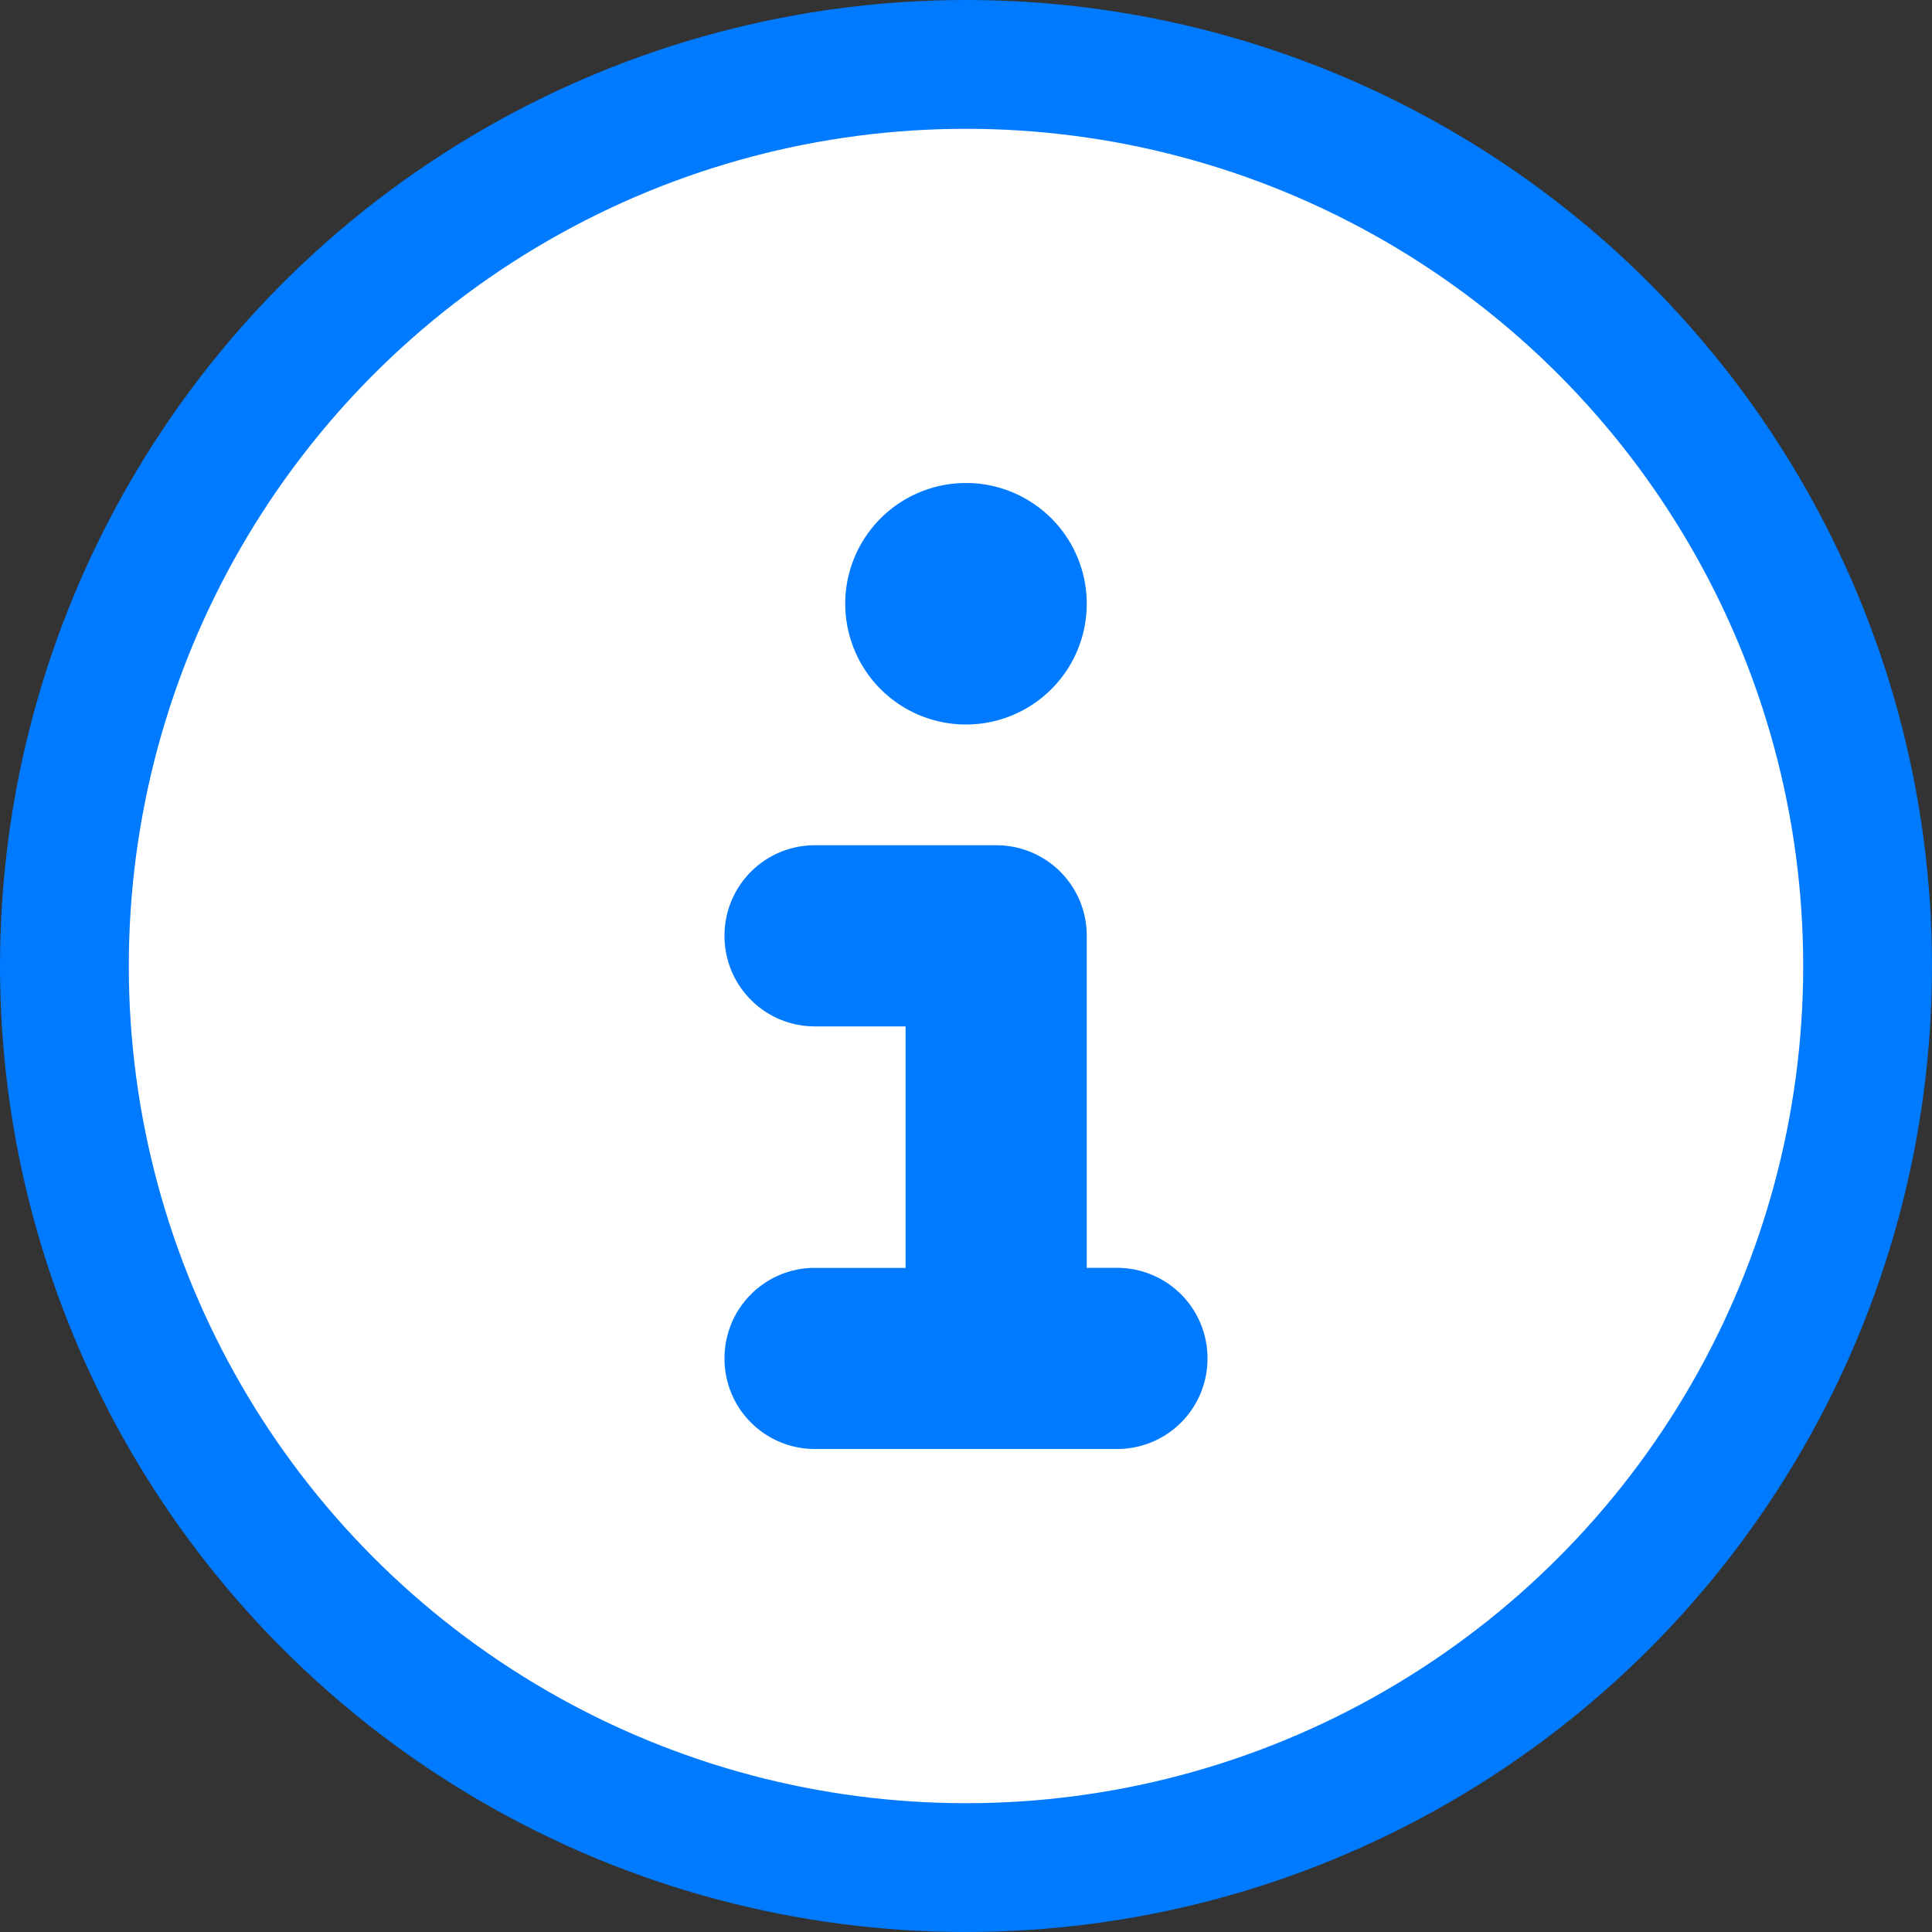 <svg width="30" height="30" viewBox="0 0 30 30" fill="none" xmlns="http://www.w3.org/2000/svg">
    <rect x="0" y="0" width="30" height="30" fill="#333333" stroke="none"/>
    <circle cx="15" cy="15" r="14" fill="#fff" stroke="#007AFF" stroke-width="2"/>
    <path d="M12.656 19.688h1.406v-3.75h-1.406c-.779 0-1.406-.628-1.406-1.407s.627-1.406 1.406-1.406h2.813c.779 0 1.406.627 1.406 1.406v5.156h.469c.779 0 1.406.627 1.406 1.407 0 .779-.627 1.406-1.406 1.406h-4.688c-.779 0-1.406-.627-1.406-1.406 0-.78.627-1.407 1.406-1.407zM15 7.5a1.875 1.875 0 1 1 0 3.75 1.875 1.875 0 0 1 0-3.75z" fill="#007AFF"/>
</svg>
